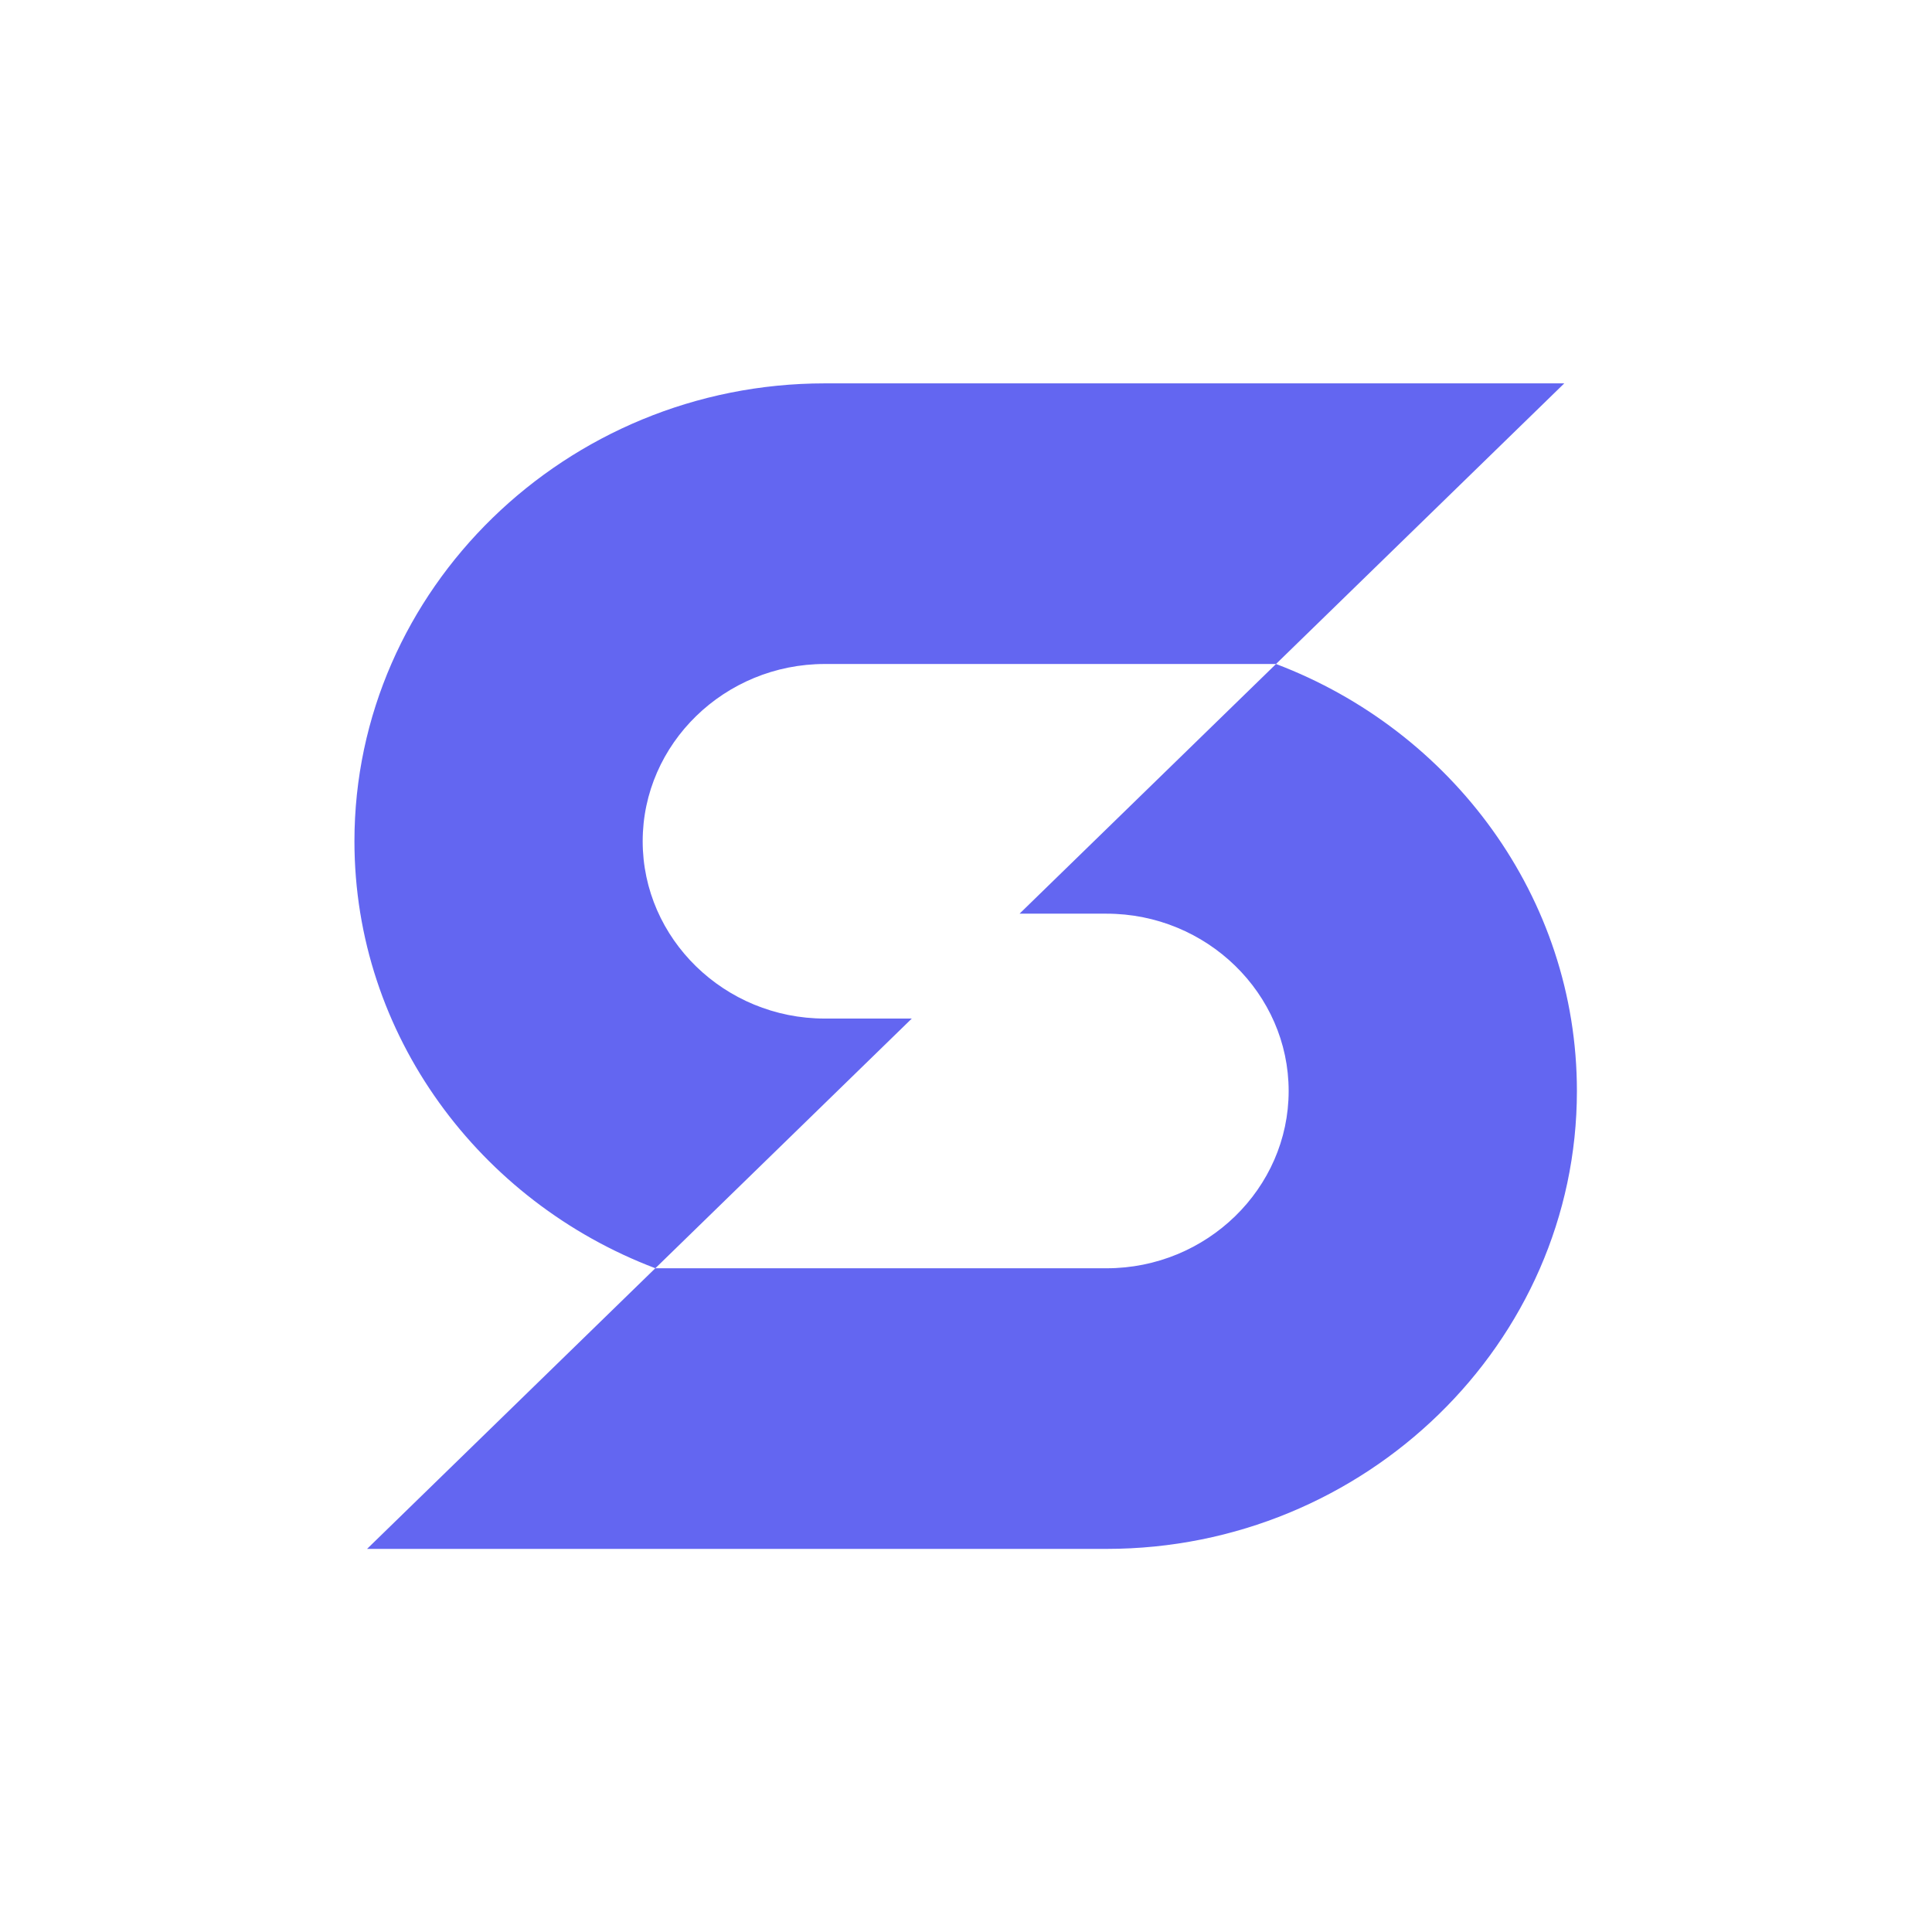 <svg preserveAspectRatio="xMidYMid meet" data-bbox="73.031 73.031 228.75 228.75" height="500" viewBox="73.031 73.031 228.75 228.75" width="500" xmlns="http://www.w3.org/2000/svg" data-type="color" role="presentation" aria-hidden="true" aria-labelledby="svgcid-ktfyam2dtvh1"><title id="svgcid-ktfyam2dtvh1"></title>
    <g>
        <defs>
            <clipPath id="svgcid--234r6ztvg3qz">
                <path d="M114.992 118.422h144.75v138h-144.75Zm0 0"></path>
            </clipPath>
            <clipPath id="svgcid-qan1toopbesq">
                <path d="M73.031 73.031h228.75v228.75H73.031Zm0 0"></path>
            </clipPath>
        </defs>
        <g clip-path="url(#svgcid--234r6ztvg3qz)">
            <path fill-rule="evenodd" d="M258.242 118.422h-87.555c-30.628 0-55.69 24.394-55.69 54.215 0 22.941 14.831 42.675 35.624 50.554l-34.129 33.23h87.555c30.629 0 55.691-24.398 55.691-54.218 0-22.941-14.832-42.676-35.625-50.555Zm-107.62 104.773 30.366-29.566h-10.3c-11.86 0-21.563-9.445-21.563-20.992s9.703-20.989 21.563-20.989h53.425l-30.367 29.563h10.3c11.86 0 21.563 9.45 21.563 20.992 0 11.547-9.703 20.992-21.562 20.992Zm0 0" fill="#6366F1" data-color="1"></path>
        </g>
        <g clip-path="url(#svgcid-qan1toopbesq)">
        </g>
    </g>
</svg>
